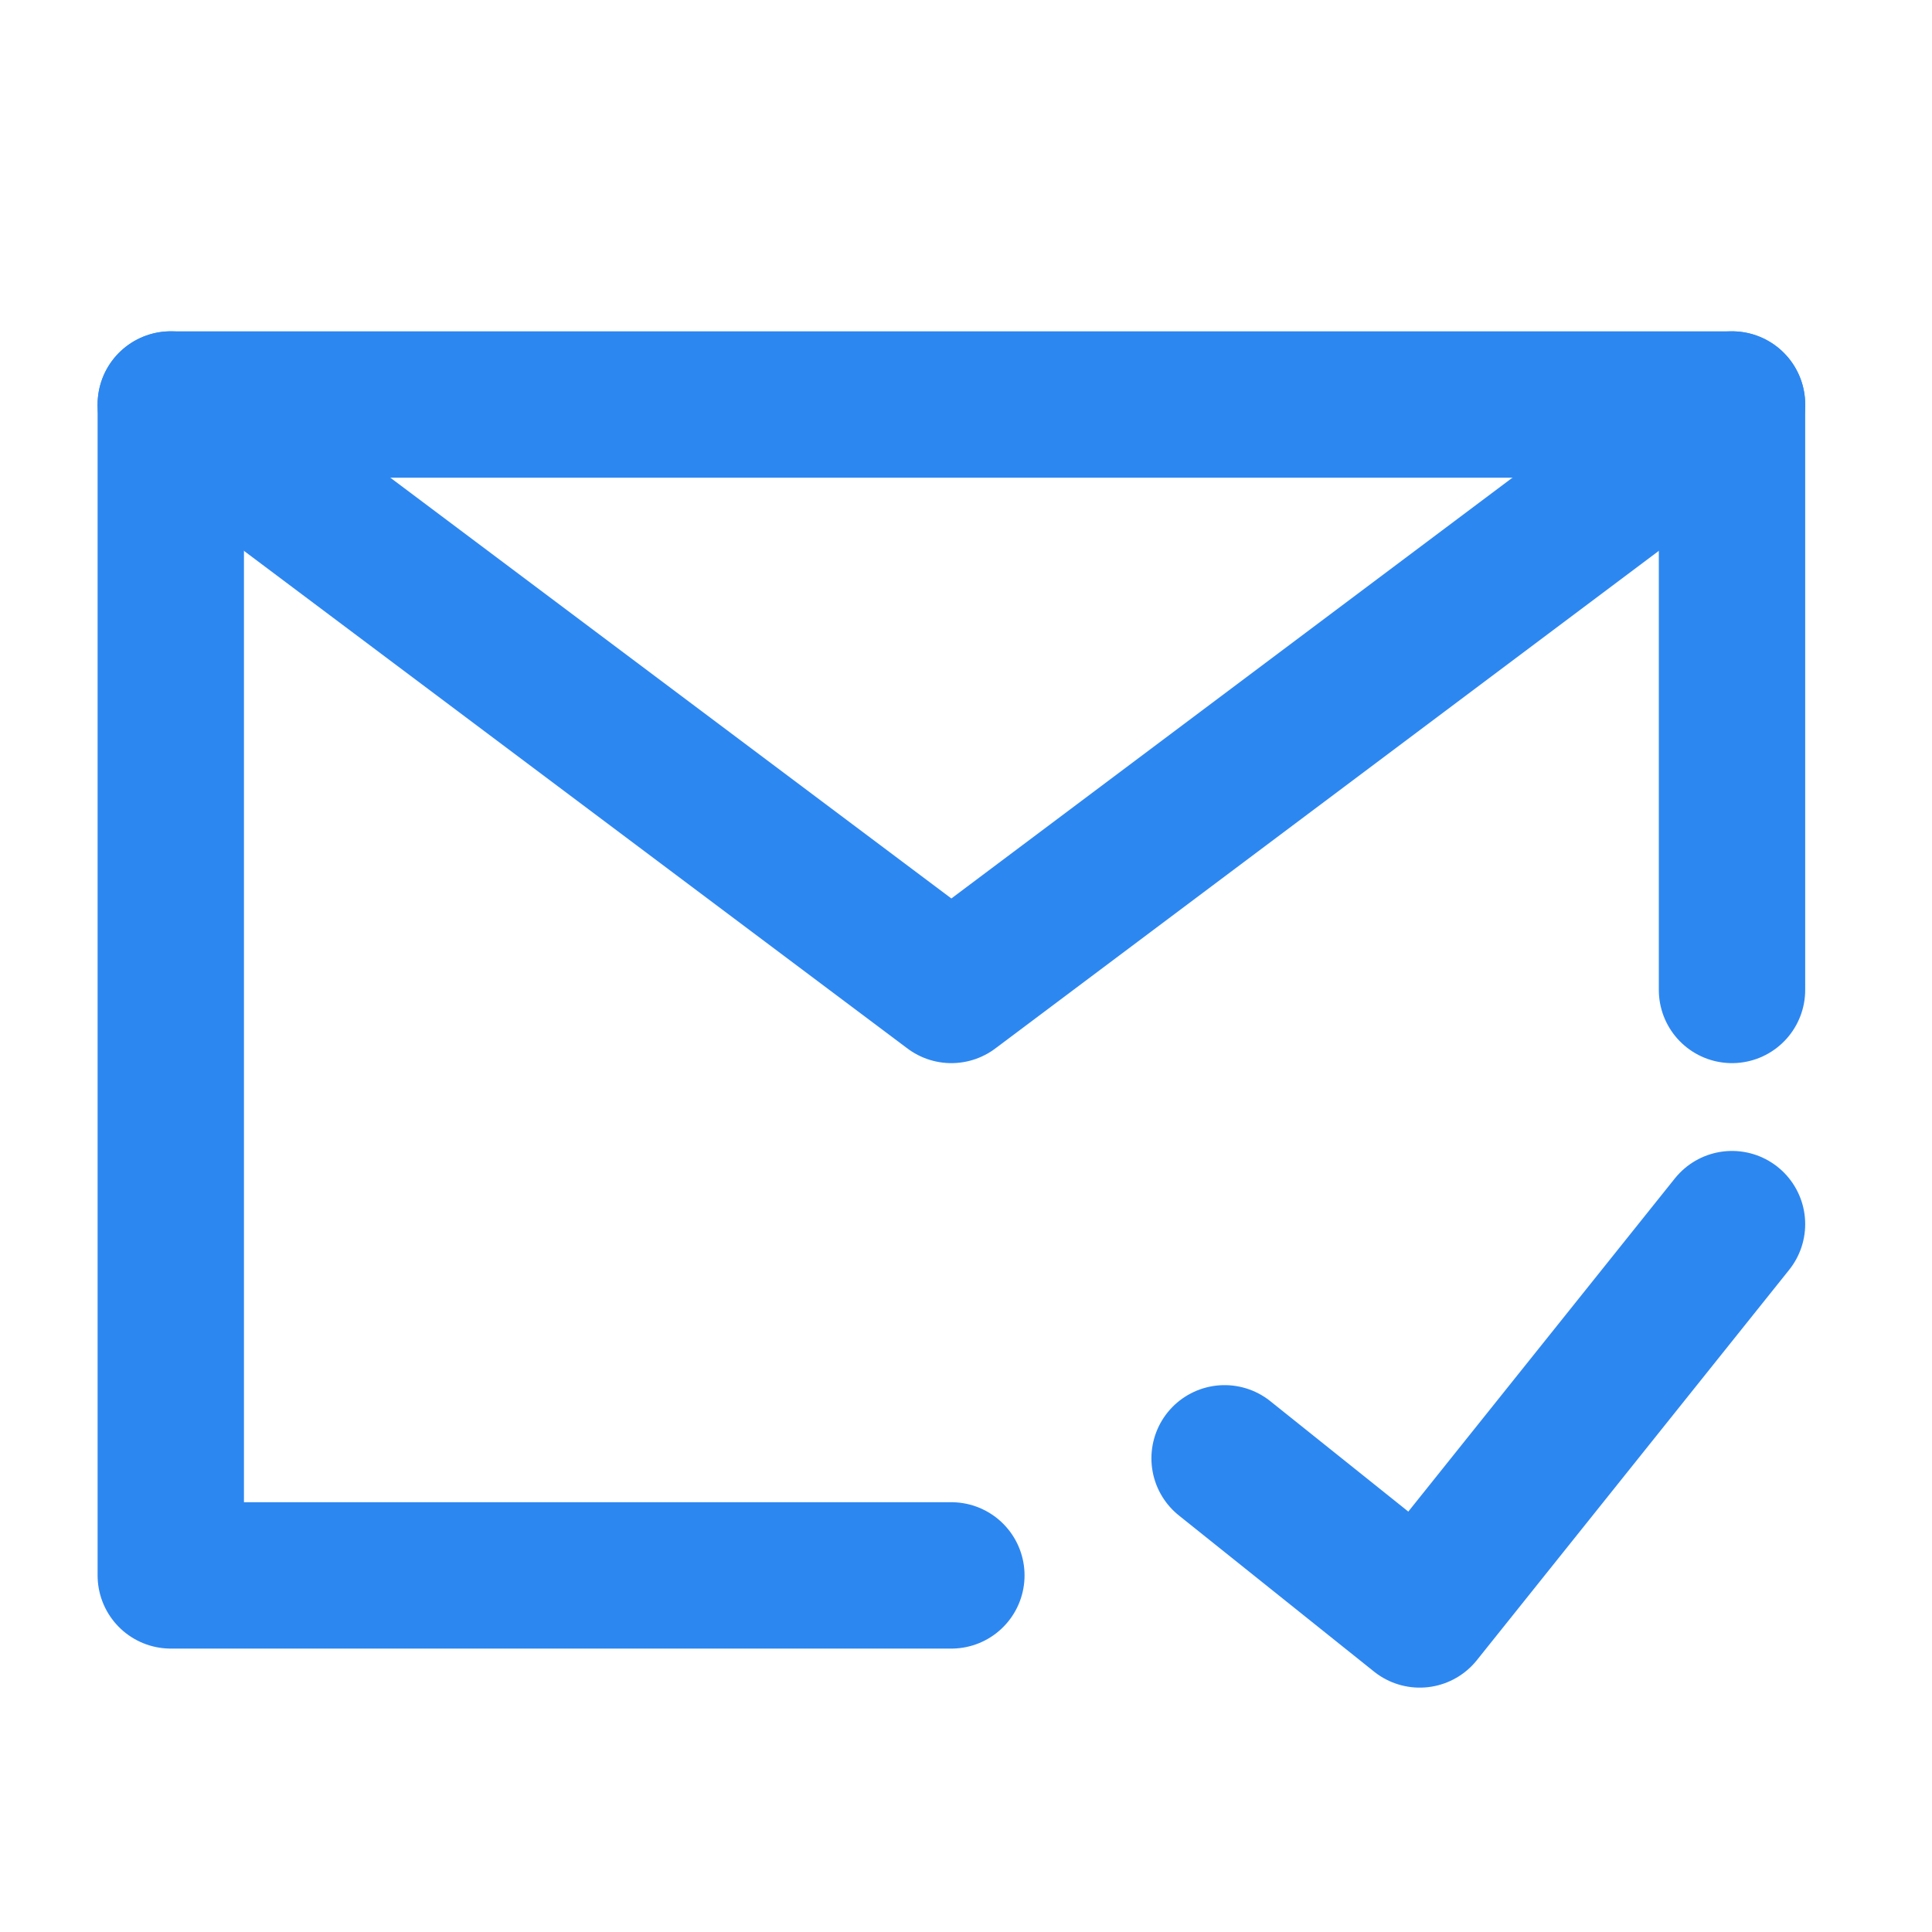 <svg width="33" height="33" viewBox="0 0 33 33" fill="none" xmlns="http://www.w3.org/2000/svg">
<path d="M29.584 16.909V6.909H2.917V26.909H16.25M20.917 24.909L24.25 27.576L29.584 20.909" stroke="#2D87F1" stroke-width="2.5" stroke-linecap="round" stroke-linejoin="round"/>
<path d="M2.917 6.909L16.25 16.909L29.584 6.909" stroke="#2D87F1" stroke-width="2.5" stroke-linecap="round" stroke-linejoin="round"/>
</svg>
